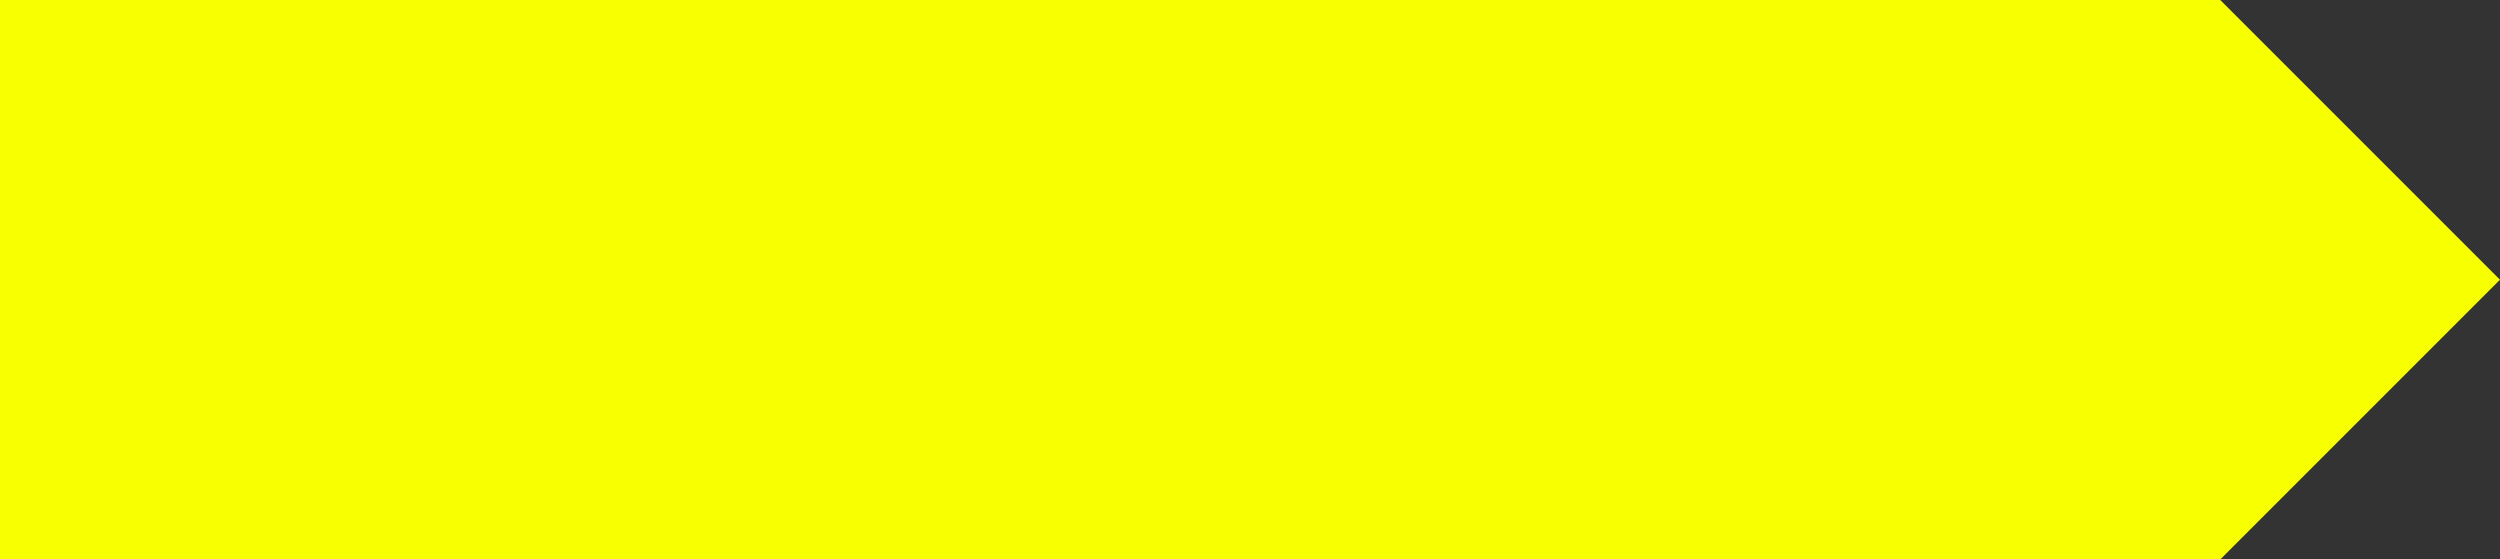 <?xml version="1.0" encoding="UTF-8" standalone="no"?><svg xmlns="http://www.w3.org/2000/svg" xmlns:xlink="http://www.w3.org/1999/xlink" fill="#000000" height="1245.5" preserveAspectRatio="xMidYMid meet" version="1" viewBox="0.0 0.0 5566.6 1245.5" width="5566.6" zoomAndPan="magnify"><rect x="0.0" y="0.0" width="5566.6" height="1245.5" fill="#333333" stroke="none"/><g id="change1_1"><path d="M4943.98 0.262L4943.98 0 0 0 0 1245.488 4943.98 1245.488 5566.593 622.875 4943.98 0.262z" fill="#f8ff00"/></g></svg>